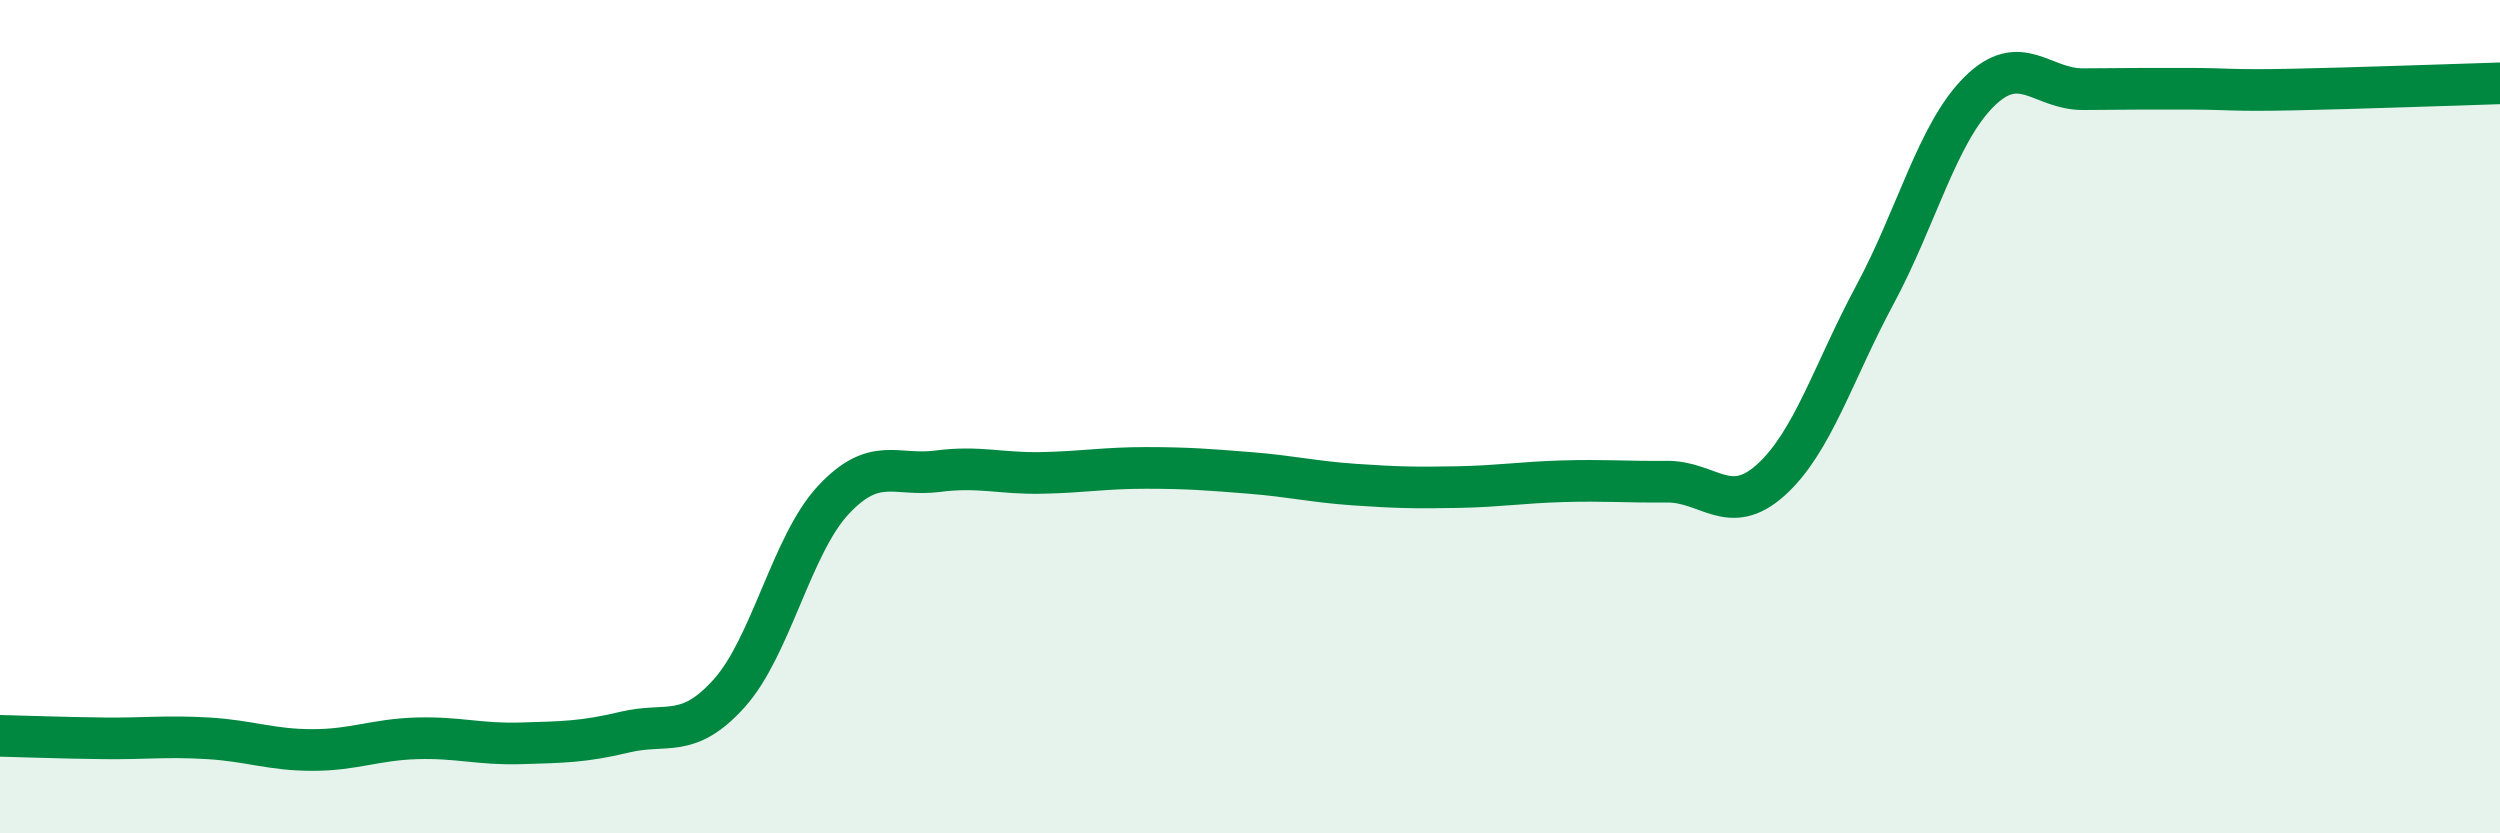 
    <svg width="60" height="20" viewBox="0 0 60 20" xmlns="http://www.w3.org/2000/svg">
      <path
        d="M 0,17.66 C 0.5,17.67 1.5,17.71 2.5,17.72 C 3.5,17.73 4,17.66 5,17.72 C 6,17.78 6.5,18 7.5,18 C 8.5,18 9,17.75 10,17.72 C 11,17.69 11.5,17.87 12.5,17.84 C 13.5,17.81 14,17.81 15,17.57 C 16,17.33 16.5,17.75 17.5,16.64 C 18.5,15.53 19,13.07 20,12 C 21,10.93 21.5,11.44 22.5,11.31 C 23.5,11.18 24,11.37 25,11.35 C 26,11.33 26.5,11.23 27.5,11.23 C 28.5,11.23 29,11.27 30,11.35 C 31,11.43 31.5,11.56 32.5,11.63 C 33.5,11.7 34,11.71 35,11.69 C 36,11.67 36.5,11.58 37.5,11.55 C 38.5,11.52 39,11.57 40,11.56 C 41,11.55 41.5,12.42 42.5,11.52 C 43.5,10.62 44,8.93 45,7.07 C 46,5.21 46.5,3.19 47.5,2.2 C 48.5,1.21 49,2.15 50,2.14 C 51,2.13 51.5,2.13 52.5,2.13 C 53.5,2.13 53.5,2.18 55,2.15 C 56.5,2.12 59,2.03 60,2L60 20L0 20Z"
        fill="#008740"
        opacity="0.1"
        stroke-linecap="round"
        stroke-linejoin="round"
      />
      <path
        d="M 0,17.66 C 0.5,17.67 1.5,17.71 2.5,17.72 C 3.5,17.73 4,17.66 5,17.72 C 6,17.78 6.5,18 7.5,18 C 8.5,18 9,17.75 10,17.72 C 11,17.69 11.5,17.87 12.5,17.84 C 13.5,17.81 14,17.81 15,17.57 C 16,17.33 16.5,17.75 17.5,16.64 C 18.5,15.53 19,13.07 20,12 C 21,10.93 21.5,11.44 22.5,11.31 C 23.5,11.18 24,11.37 25,11.35 C 26,11.33 26.5,11.23 27.5,11.23 C 28.5,11.23 29,11.27 30,11.35 C 31,11.43 31.5,11.56 32.5,11.63 C 33.5,11.7 34,11.71 35,11.69 C 36,11.67 36.5,11.58 37.5,11.55 C 38.5,11.52 39,11.57 40,11.56 C 41,11.55 41.5,12.42 42.5,11.52 C 43.5,10.62 44,8.93 45,7.07 C 46,5.21 46.5,3.19 47.5,2.2 C 48.5,1.21 49,2.15 50,2.14 C 51,2.13 51.5,2.13 52.5,2.13 C 53.5,2.13 53.5,2.18 55,2.15 C 56.5,2.12 59,2.03 60,2"
        stroke="#008740"
        stroke-width="1"
        fill="none"
        stroke-linecap="round"
        stroke-linejoin="round"
      />
    </svg>
  